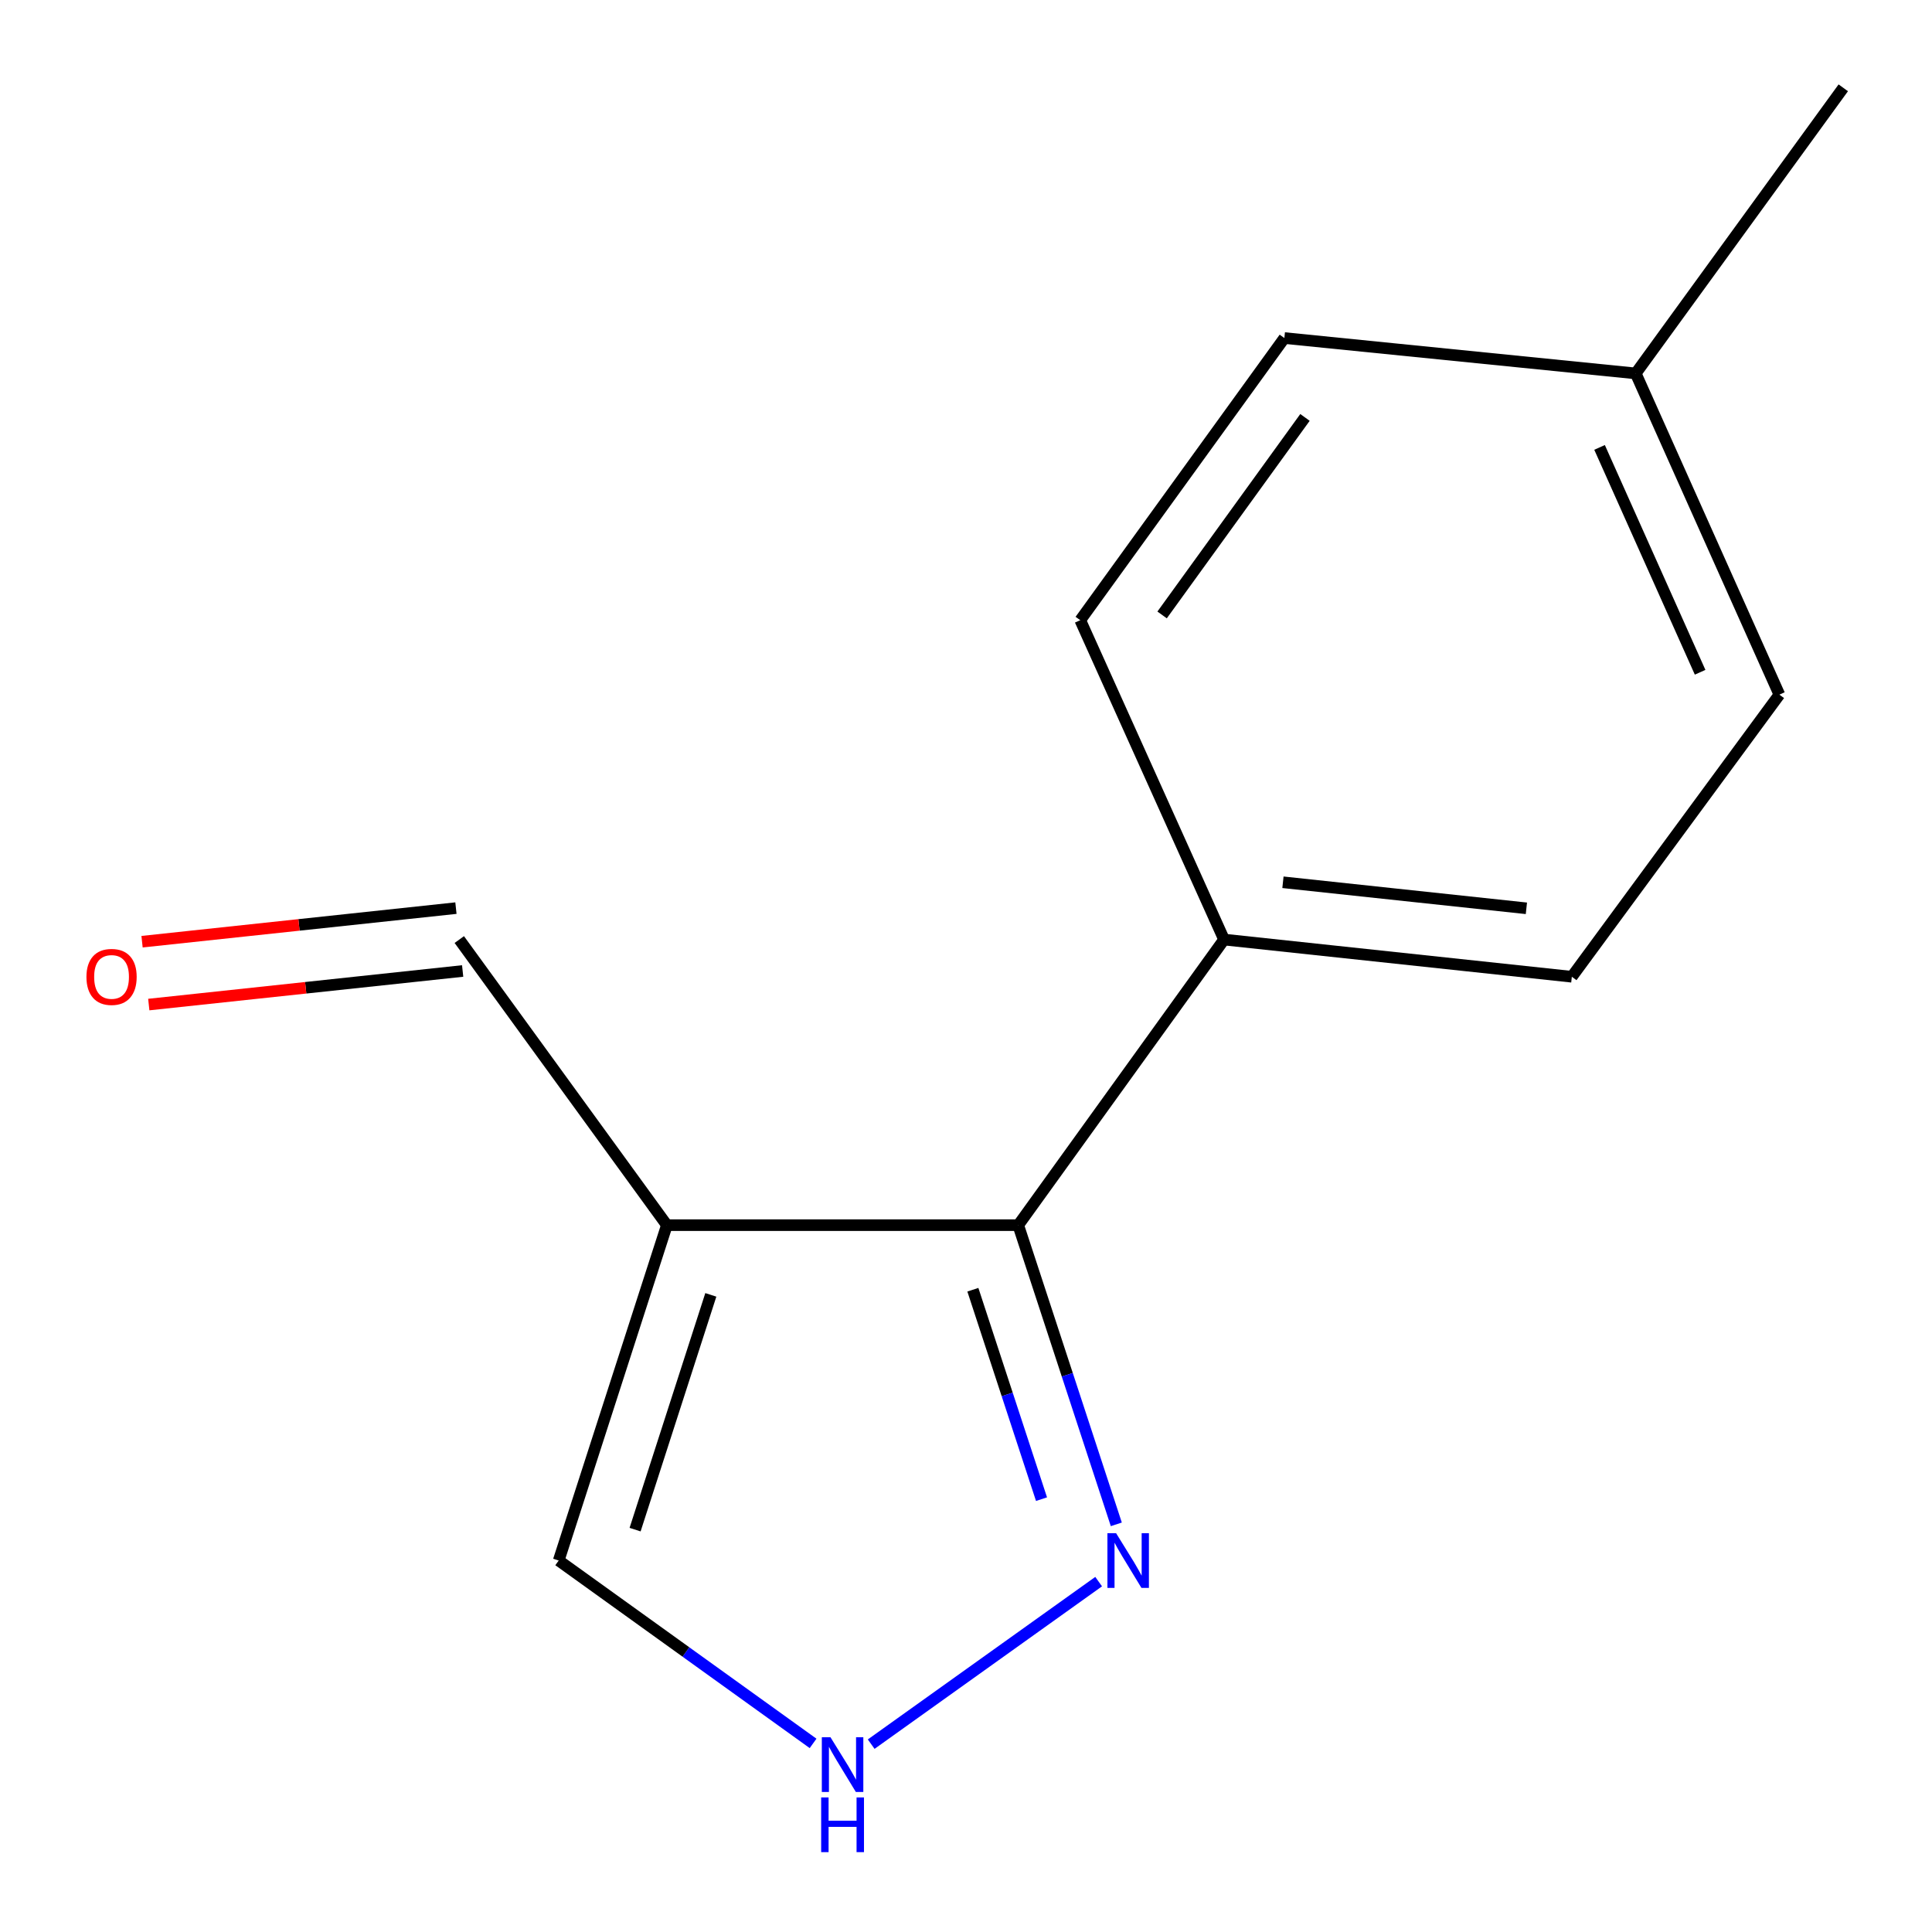 <?xml version='1.0' encoding='iso-8859-1'?>
<svg version='1.1' baseProfile='full'
              xmlns='http://www.w3.org/2000/svg'
                      xmlns:rdkit='http://www.rdkit.org/xml'
                      xmlns:xlink='http://www.w3.org/1999/xlink'
                  xml:space='preserve'
width='1000px' height='1000px' viewBox='0 0 1000 1000'>
<!-- END OF HEADER -->
<rect style='opacity:1.0;fill:#FFFFFF;stroke:none' width='1000' height='1000' x='0' y='0'> </rect>
<path class='bond-0' d='M 345.175,634.138 L 527.035,634.138' style='fill:none;fill-rule:evenodd;stroke:#000000;stroke-width:6px;stroke-linecap:butt;stroke-linejoin:miter;stroke-opacity:1' />
<path class='bond-3' d='M 345.175,634.138 L 289.18,807.725' style='fill:none;fill-rule:evenodd;stroke:#000000;stroke-width:6px;stroke-linecap:butt;stroke-linejoin:miter;stroke-opacity:1' />
<path class='bond-3' d='M 367.921,670.223 L 328.723,791.734' style='fill:none;fill-rule:evenodd;stroke:#000000;stroke-width:6px;stroke-linecap:butt;stroke-linejoin:miter;stroke-opacity:1' />
<path class='bond-5' d='M 345.175,634.138 L 237.729,486.313' style='fill:none;fill-rule:evenodd;stroke:#000000;stroke-width:6px;stroke-linecap:butt;stroke-linejoin:miter;stroke-opacity:1' />
<path class='bond-1' d='M 527.035,634.138 L 552.418,711.568' style='fill:none;fill-rule:evenodd;stroke:#000000;stroke-width:6px;stroke-linecap:butt;stroke-linejoin:miter;stroke-opacity:1' />
<path class='bond-1' d='M 552.418,711.568 L 577.801,788.998' style='fill:none;fill-rule:evenodd;stroke:#0000FF;stroke-width:6px;stroke-linecap:butt;stroke-linejoin:miter;stroke-opacity:1' />
<path class='bond-1' d='M 503.553,667.561 L 521.321,721.762' style='fill:none;fill-rule:evenodd;stroke:#000000;stroke-width:6px;stroke-linecap:butt;stroke-linejoin:miter;stroke-opacity:1' />
<path class='bond-1' d='M 521.321,721.762 L 539.089,775.963' style='fill:none;fill-rule:evenodd;stroke:#0000FF;stroke-width:6px;stroke-linecap:butt;stroke-linejoin:miter;stroke-opacity:1' />
<path class='bond-4' d='M 527.035,634.138 L 633.572,486.313' style='fill:none;fill-rule:evenodd;stroke:#000000;stroke-width:6px;stroke-linecap:butt;stroke-linejoin:miter;stroke-opacity:1' />
<path class='bond-13' d='M 568.657,818.645 L 450.927,902.77' style='fill:none;fill-rule:evenodd;stroke:#0000FF;stroke-width:6px;stroke-linecap:butt;stroke-linejoin:miter;stroke-opacity:1' />
<path class='bond-2' d='M 420.85,902.381 L 355.015,855.053' style='fill:none;fill-rule:evenodd;stroke:#0000FF;stroke-width:6px;stroke-linecap:butt;stroke-linejoin:miter;stroke-opacity:1' />
<path class='bond-2' d='M 355.015,855.053 L 289.18,807.725' style='fill:none;fill-rule:evenodd;stroke:#000000;stroke-width:6px;stroke-linecap:butt;stroke-linejoin:miter;stroke-opacity:1' />
<path class='bond-7' d='M 633.572,486.313 L 813.577,505.566' style='fill:none;fill-rule:evenodd;stroke:#000000;stroke-width:6px;stroke-linecap:butt;stroke-linejoin:miter;stroke-opacity:1' />
<path class='bond-7' d='M 664.053,456.662 L 790.057,470.139' style='fill:none;fill-rule:evenodd;stroke:#000000;stroke-width:6px;stroke-linecap:butt;stroke-linejoin:miter;stroke-opacity:1' />
<path class='bond-8' d='M 633.572,486.313 L 559.141,321.016' style='fill:none;fill-rule:evenodd;stroke:#000000;stroke-width:6px;stroke-linecap:butt;stroke-linejoin:miter;stroke-opacity:1' />
<path class='bond-6' d='M 235.988,470.043 L 154.758,478.732' style='fill:none;fill-rule:evenodd;stroke:#000000;stroke-width:6px;stroke-linecap:butt;stroke-linejoin:miter;stroke-opacity:1' />
<path class='bond-6' d='M 154.758,478.732 L 73.527,487.422' style='fill:none;fill-rule:evenodd;stroke:#FF0000;stroke-width:6px;stroke-linecap:butt;stroke-linejoin:miter;stroke-opacity:1' />
<path class='bond-6' d='M 239.469,502.582 L 158.238,511.272' style='fill:none;fill-rule:evenodd;stroke:#000000;stroke-width:6px;stroke-linecap:butt;stroke-linejoin:miter;stroke-opacity:1' />
<path class='bond-6' d='M 158.238,511.272 L 77.008,519.961' style='fill:none;fill-rule:evenodd;stroke:#FF0000;stroke-width:6px;stroke-linecap:butt;stroke-linejoin:miter;stroke-opacity:1' />
<path class='bond-10' d='M 813.577,505.566 L 921.005,359.54' style='fill:none;fill-rule:evenodd;stroke:#000000;stroke-width:6px;stroke-linecap:butt;stroke-linejoin:miter;stroke-opacity:1' />
<path class='bond-9' d='M 559.141,321.016 L 664.788,174.972' style='fill:none;fill-rule:evenodd;stroke:#000000;stroke-width:6px;stroke-linecap:butt;stroke-linejoin:miter;stroke-opacity:1' />
<path class='bond-9' d='M 601.503,318.29 L 675.456,216.059' style='fill:none;fill-rule:evenodd;stroke:#000000;stroke-width:6px;stroke-linecap:butt;stroke-linejoin:miter;stroke-opacity:1' />
<path class='bond-11' d='M 664.788,174.972 L 846.647,193.28' style='fill:none;fill-rule:evenodd;stroke:#000000;stroke-width:6px;stroke-linecap:butt;stroke-linejoin:miter;stroke-opacity:1' />
<path class='bond-14' d='M 921.005,359.54 L 846.647,193.28' style='fill:none;fill-rule:evenodd;stroke:#000000;stroke-width:6px;stroke-linecap:butt;stroke-linejoin:miter;stroke-opacity:1' />
<path class='bond-14' d='M 879.978,347.962 L 827.928,231.58' style='fill:none;fill-rule:evenodd;stroke:#000000;stroke-width:6px;stroke-linecap:butt;stroke-linejoin:miter;stroke-opacity:1' />
<path class='bond-12' d='M 846.647,193.28 L 954.076,45.455' style='fill:none;fill-rule:evenodd;stroke:#000000;stroke-width:6px;stroke-linecap:butt;stroke-linejoin:miter;stroke-opacity:1' />
<path  class='atom-2' d='M 577.68 793.565
L 586.96 808.565
Q 587.88 810.045, 589.36 812.725
Q 590.84 815.405, 590.92 815.565
L 590.92 793.565
L 594.68 793.565
L 594.68 821.885
L 590.8 821.885
L 580.84 805.485
Q 579.68 803.565, 578.44 801.365
Q 577.24 799.165, 576.88 798.485
L 576.88 821.885
L 573.2 821.885
L 573.2 793.565
L 577.68 793.565
' fill='#0000FF'/>
<path  class='atom-3' d='M 429.854 899.194
L 439.134 914.194
Q 440.054 915.674, 441.534 918.354
Q 443.014 921.034, 443.094 921.194
L 443.094 899.194
L 446.854 899.194
L 446.854 927.514
L 442.974 927.514
L 433.014 911.114
Q 431.854 909.194, 430.614 906.994
Q 429.414 904.794, 429.054 904.114
L 429.054 927.514
L 425.374 927.514
L 425.374 899.194
L 429.854 899.194
' fill='#0000FF'/>
<path  class='atom-3' d='M 425.034 930.346
L 428.874 930.346
L 428.874 942.386
L 443.354 942.386
L 443.354 930.346
L 447.194 930.346
L 447.194 958.666
L 443.354 958.666
L 443.354 945.586
L 428.874 945.586
L 428.874 958.666
L 425.034 958.666
L 425.034 930.346
' fill='#0000FF'/>
<path  class='atom-7' d='M 44.742 505.646
Q 44.742 498.846, 48.102 495.046
Q 51.462 491.246, 57.742 491.246
Q 64.022 491.246, 67.382 495.046
Q 70.742 498.846, 70.742 505.646
Q 70.742 512.526, 67.342 516.446
Q 63.942 520.326, 57.742 520.326
Q 51.502 520.326, 48.102 516.446
Q 44.742 512.566, 44.742 505.646
M 57.742 517.126
Q 62.062 517.126, 64.382 514.246
Q 66.742 511.326, 66.742 505.646
Q 66.742 500.086, 64.382 497.286
Q 62.062 494.446, 57.742 494.446
Q 53.422 494.446, 51.062 497.246
Q 48.742 500.046, 48.742 505.646
Q 48.742 511.366, 51.062 514.246
Q 53.422 517.126, 57.742 517.126
' fill='#FF0000'/>
</svg>
